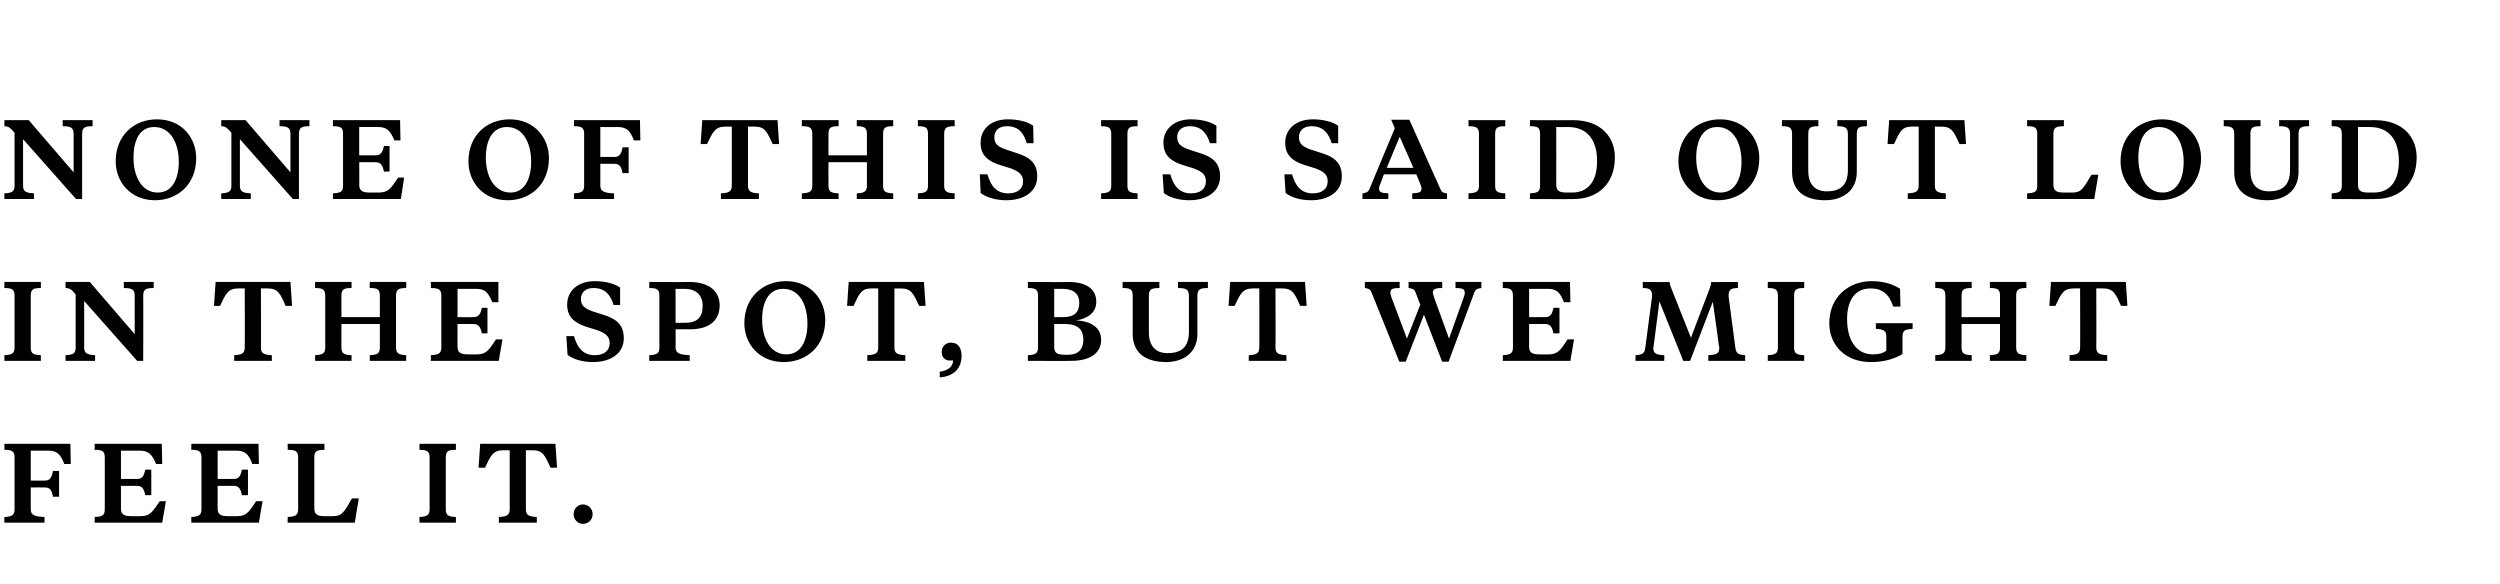 <?xml version="1.0" standalone="no"?><!DOCTYPE svg PUBLIC "-//W3C//DTD SVG 1.1//EN" "http://www.w3.org/Graphics/SVG/1.1/DTD/svg11.dtd"><svg xmlns="http://www.w3.org/2000/svg" version="1.1" width="618px" height="144.3px" viewBox="0 -28 618 144.3" style="top:-28px">  <desc>None of this is said out loud in the spot, but we might feel it.</desc>  <defs/>  <g id="Polygon175052">    <path d="M 1.1 101.2 C 1.1 101.2 1.05 99.82 1.1 99.8 C 2.9 99.7 3.6 99.4 3.6 97.9 C 3.6 97.9 3.6 85.1 3.6 85.1 C 3.6 83.5 2.9 83.2 1.1 83.2 C 1.05 83.17 1.1 81.7 1.1 81.7 L 17.4 81.7 L 17.5 86.7 C 17.5 86.7 15.93 86.72 15.9 86.7 C 15 84.4 14.2 83.4 11.9 83.4 C 11.9 83.42 7.6 83.4 7.6 83.4 L 7.6 90.8 C 7.6 90.8 11.05 90.8 11.1 90.8 C 12.3 90.8 12.8 90.1 13.1 88.4 C 13.1 88.45 14.6 88.4 14.6 88.4 L 14.6 94.8 C 14.6 94.8 13.1 94.82 13.1 94.8 C 12.8 93.1 12.3 92.5 11.1 92.5 C 11.05 92.47 7.6 92.5 7.6 92.5 C 7.6 92.5 7.58 97.87 7.6 97.9 C 7.6 99.4 8.7 99.7 11 99.8 C 11 99.82 11 101.2 11 101.2 L 1.1 101.2 Z M 35.9 94.4 C 35.6 92.8 35.1 92.1 33.9 92.1 C 33.9 92.1 29.9 92.1 29.9 92.1 C 29.9 92.1 29.92 97.7 29.9 97.7 C 29.9 99.2 30.7 99.6 32.5 99.6 C 32.5 99.6 34.7 99.6 34.7 99.6 C 37 99.6 37.6 98.7 39.5 95.9 C 39.47 95.87 41 95.9 41 95.9 L 40.1 101.2 L 23.4 101.2 C 23.4 101.2 23.4 99.82 23.4 99.8 C 25.3 99.7 25.9 99.4 25.9 97.9 C 25.9 97.9 25.9 85.1 25.9 85.1 C 25.9 83.5 25.3 83.2 23.4 83.2 C 23.4 83.17 23.4 81.7 23.4 81.7 L 40 81.7 L 40.1 86.7 C 40.1 86.7 38.57 86.72 38.6 86.7 C 37.6 84.4 36.8 83.4 34.5 83.4 C 34.55 83.42 29.9 83.4 29.9 83.4 L 29.9 90.4 C 29.9 90.4 33.9 90.42 33.9 90.4 C 35.1 90.4 35.6 89.7 35.9 88.1 C 35.95 88.07 37.4 88.1 37.4 88.1 L 37.4 94.4 C 37.4 94.4 35.95 94.45 35.9 94.4 Z M 59.8 94.4 C 59.5 92.8 59 92.1 57.8 92.1 C 57.77 92.1 53.8 92.1 53.8 92.1 C 53.8 92.1 53.8 97.7 53.8 97.7 C 53.8 99.2 54.6 99.6 56.4 99.6 C 56.4 99.6 58.6 99.6 58.6 99.6 C 60.8 99.6 61.5 98.7 63.3 95.9 C 63.35 95.87 64.9 95.9 64.9 95.9 L 64 101.2 L 47.3 101.2 C 47.3 101.2 47.27 99.82 47.3 99.8 C 49.1 99.7 49.8 99.4 49.8 97.9 C 49.8 97.9 49.8 85.1 49.8 85.1 C 49.8 83.5 49.1 83.2 47.3 83.2 C 47.27 83.17 47.3 81.7 47.3 81.7 L 63.9 81.7 L 64 86.7 C 64 86.7 62.45 86.72 62.4 86.7 C 61.5 84.4 60.7 83.4 58.4 83.4 C 58.42 83.42 53.8 83.4 53.8 83.4 L 53.8 90.4 C 53.8 90.4 57.77 90.42 57.8 90.4 C 59 90.4 59.5 89.7 59.8 88.1 C 59.82 88.07 61.3 88.1 61.3 88.1 L 61.3 94.4 C 61.3 94.4 59.82 94.45 59.8 94.4 Z M 77.7 97.7 C 77.7 99.2 78.5 99.6 80.3 99.6 C 80.3 99.6 82.3 99.6 82.3 99.6 C 84.5 99.6 85.1 98.6 87 95.2 C 87.05 95.2 88.7 95.2 88.7 95.2 L 87.7 101.2 L 71.1 101.2 C 71.1 101.2 71.15 99.82 71.1 99.8 C 73 99.7 73.7 99.4 73.7 97.9 C 73.7 97.9 73.7 85.1 73.7 85.1 C 73.7 83.5 73 83.2 71.1 83.2 C 71.15 83.17 71.1 81.7 71.1 81.7 L 80.2 81.7 C 80.2 81.7 80.2 83.17 80.2 83.2 C 78.3 83.2 77.7 83.5 77.7 85.1 C 77.7 85.1 77.7 97.7 77.7 97.7 Z M 106.2 85.1 C 106.2 83.5 105.5 83.2 103.7 83.2 C 103.67 83.17 103.7 81.7 103.7 81.7 L 112.7 81.7 C 112.7 81.7 112.72 83.17 112.7 83.2 C 110.8 83.2 110.2 83.5 110.2 85.1 C 110.2 85.1 110.2 97.9 110.2 97.9 C 110.2 99.4 110.8 99.7 112.7 99.8 C 112.72 99.82 112.7 101.2 112.7 101.2 L 103.7 101.2 C 103.7 101.2 103.67 99.82 103.7 99.8 C 105.5 99.7 106.2 99.4 106.2 97.9 C 106.2 97.9 106.2 85.1 106.2 85.1 Z M 137.3 81.7 L 137.7 87.6 C 137.7 87.6 136.12 87.65 136.1 87.6 C 134.7 84.6 134.2 83.3 131.7 83.3 C 131.67 83.32 130 83.3 130 83.3 C 130 83.3 130.02 97.87 130 97.9 C 130 99.4 130.8 99.7 132.7 99.8 C 132.7 99.82 132.7 101.2 132.7 101.2 L 123.3 101.2 C 123.3 101.2 123.35 99.82 123.3 99.8 C 125.2 99.7 126 99.4 126 97.9 C 126.02 97.87 126 83.3 126 83.3 C 126 83.3 124.37 83.32 124.4 83.3 C 121.9 83.3 121.3 84.6 119.9 87.6 C 119.92 87.65 118.3 87.6 118.3 87.6 L 118.7 81.7 L 137.3 81.7 Z M 144.1 96.7 C 145.5 96.7 146.5 97.8 146.5 99.1 C 146.5 100.4 145.5 101.5 144.1 101.5 C 142.8 101.5 141.8 100.4 141.8 99.1 C 141.8 97.8 142.8 96.7 144.1 96.7 Z " stroke="none" fill="#000"/>  </g>  <g id="Polygon175051">    <path d="M 3.6 45.1 C 3.6 43.5 2.9 43.2 1.1 43.2 C 1.05 43.17 1.1 41.7 1.1 41.7 L 10.1 41.7 C 10.1 41.7 10.1 43.17 10.1 43.2 C 8.2 43.2 7.6 43.5 7.6 45.1 C 7.6 45.1 7.6 57.9 7.6 57.9 C 7.6 59.4 8.2 59.7 10.1 59.8 C 10.1 59.82 10.1 61.2 10.1 61.2 L 1.1 61.2 C 1.1 61.2 1.05 59.82 1.1 59.8 C 2.9 59.7 3.6 59.4 3.6 57.9 C 3.6 57.9 3.6 45.1 3.6 45.1 Z M 18.7 44.8 C 17.8 43.7 17.4 43.2 16.2 43.2 C 16.2 43.17 16.2 41.7 16.2 41.7 L 22.2 41.7 L 33.3 54.6 C 33.3 54.6 33.32 45.12 33.3 45.1 C 33.3 43.5 32.5 43.2 30.6 43.2 C 30.65 43.17 30.6 41.7 30.6 41.7 L 38 41.7 C 38 41.7 38 43.17 38 43.2 C 36.1 43.2 35.4 43.5 35.4 45.1 C 35.45 45.12 35.4 61.2 35.4 61.2 L 33.9 61.2 L 20.8 46.4 C 20.8 46.4 20.85 57.87 20.8 57.9 C 20.8 59.4 21.7 59.7 23.5 59.8 C 23.55 59.82 23.5 61.2 23.5 61.2 L 16.2 61.2 C 16.2 61.2 16.2 59.82 16.2 59.8 C 18.1 59.7 18.7 59.4 18.7 57.9 C 18.7 57.9 18.7 44.8 18.7 44.8 Z M 71.8 41.7 L 72.2 47.6 C 72.2 47.6 70.65 47.65 70.6 47.6 C 69.3 44.6 68.7 43.3 66.2 43.3 C 66.2 43.32 64.5 43.3 64.5 43.3 C 64.5 43.3 64.55 57.87 64.5 57.9 C 64.5 59.4 65.3 59.7 67.2 59.8 C 67.22 59.82 67.2 61.2 67.2 61.2 L 57.9 61.2 C 57.9 61.2 57.87 59.82 57.9 59.8 C 59.7 59.7 60.5 59.4 60.5 57.9 C 60.55 57.87 60.5 43.3 60.5 43.3 C 60.5 43.3 58.9 43.32 58.9 43.3 C 56.4 43.3 55.8 44.6 54.4 47.6 C 54.45 47.65 52.9 47.6 52.9 47.6 L 53.3 41.7 L 71.8 41.7 Z M 93.9 52.1 L 84.4 52.1 C 84.4 52.1 84.4 57.87 84.4 57.9 C 84.4 59.4 85 59.7 86.9 59.8 C 86.92 59.82 86.9 61.2 86.9 61.2 L 77.9 61.2 C 77.9 61.2 77.87 59.82 77.9 59.8 C 79.7 59.7 80.4 59.4 80.4 57.9 C 80.4 57.9 80.4 45.1 80.4 45.1 C 80.4 43.5 79.7 43.2 77.9 43.2 C 77.87 43.17 77.9 41.7 77.9 41.7 L 86.9 41.7 C 86.9 41.7 86.92 43.17 86.9 43.2 C 85 43.2 84.4 43.5 84.4 45.1 C 84.4 45.12 84.4 50.4 84.4 50.4 L 93.9 50.4 C 93.9 50.4 93.92 45.12 93.9 45.1 C 93.9 43.5 93.3 43.2 91.4 43.2 C 91.4 43.17 91.4 41.7 91.4 41.7 L 100.4 41.7 C 100.4 41.7 100.45 43.17 100.4 43.2 C 98.6 43.2 97.9 43.5 97.9 45.1 C 97.9 45.1 97.9 57.9 97.9 57.9 C 97.9 59.4 98.6 59.7 100.4 59.8 C 100.45 59.82 100.4 61.2 100.4 61.2 L 91.4 61.2 C 91.4 61.2 91.4 59.82 91.4 59.8 C 93.3 59.7 93.9 59.4 93.9 57.9 C 93.92 57.87 93.9 52.1 93.9 52.1 Z M 119.1 54.4 C 118.8 52.8 118.3 52.1 117 52.1 C 117.05 52.1 113.1 52.1 113.1 52.1 C 113.1 52.1 113.07 57.7 113.1 57.7 C 113.1 59.2 113.9 59.6 115.7 59.6 C 115.7 59.6 117.9 59.6 117.9 59.6 C 120.1 59.6 120.8 58.7 122.6 55.9 C 122.62 55.87 124.2 55.9 124.2 55.9 L 123.3 61.2 L 106.5 61.2 C 106.5 61.2 106.55 59.82 106.5 59.8 C 108.4 59.7 109.1 59.4 109.1 57.9 C 109.1 57.9 109.1 45.1 109.1 45.1 C 109.1 43.5 108.4 43.2 106.5 43.2 C 106.55 43.17 106.5 41.7 106.5 41.7 L 123.2 41.7 L 123.2 46.7 C 123.2 46.7 121.72 46.72 121.7 46.7 C 120.7 44.4 120 43.4 117.7 43.4 C 117.7 43.42 113.1 43.4 113.1 43.4 L 113.1 50.4 C 113.1 50.4 117.05 50.42 117 50.4 C 118.3 50.4 118.8 49.7 119.1 48.1 C 119.1 48.07 120.5 48.1 120.5 48.1 L 120.5 54.4 C 120.5 54.4 119.1 54.45 119.1 54.4 Z M 140.3 59.7 C 140.3 59.75 140 55.1 140 55.1 C 140 55.1 141.92 55.07 141.9 55.1 C 142.7 58 144.2 59.8 147 59.8 C 149.2 59.8 150.7 58.8 150.7 56.8 C 150.7 55.2 149.8 54.4 147.6 53.6 C 147.6 53.6 145 52.8 145 52.8 C 142.2 51.9 140.2 50.5 140.2 47.3 C 140.2 43.8 143 41.5 147 41.5 C 149.6 41.5 151.9 42.1 153.3 43.1 C 153.27 43.15 153.3 47.4 153.3 47.4 C 153.3 47.4 151.67 47.4 151.7 47.4 C 150.9 44.9 149.6 43.2 146.7 43.2 C 144.7 43.2 143.6 44.3 143.6 45.9 C 143.6 47.6 144.6 48.3 146.6 49 C 146.6 49 149.1 49.8 149.1 49.8 C 152 50.7 154.2 52 154.2 55.6 C 154.2 59.5 150.8 61.5 146.6 61.5 C 144 61.5 141.6 60.8 140.3 59.7 Z M 167 53.4 C 167 53.4 167.05 57.87 167 57.9 C 167 59.4 168.2 59.7 170.5 59.8 C 170.47 59.82 170.5 61.2 170.5 61.2 L 160.5 61.2 C 160.5 61.2 160.52 59.82 160.5 59.8 C 162.4 59.7 163 59.4 163 57.9 C 163 57.9 163 45.1 163 45.1 C 163 43.5 162.4 43.2 160.5 43.2 C 160.52 43.17 160.5 41.7 160.5 41.7 C 160.5 41.7 170.35 41.75 170.3 41.7 C 175.8 41.7 177.9 44.4 177.9 47.5 C 177.9 51 175.6 53.4 170.6 53.4 C 170.57 53.42 167 53.4 167 53.4 Z M 167 51.8 C 167 51.8 169.3 51.82 169.3 51.8 C 172.3 51.8 173.7 50.5 173.7 47.6 C 173.7 45.1 172.2 43.4 169.2 43.4 C 169.2 43.42 167 43.4 167 43.4 L 167 51.8 Z M 199.6 52 C 199.6 47.3 197.6 43.4 193.6 43.4 C 190 43.4 188.4 46.7 188.4 51 C 188.4 55.6 190.4 59.6 194.4 59.6 C 198 59.6 199.6 56.2 199.6 52 Z M 184 51.9 C 184 45.5 188.6 41.5 194.3 41.5 C 200.4 41.5 204 46.1 204 51.1 C 204 57.5 199.5 61.5 193.7 61.5 C 187.6 61.5 184 56.9 184 51.9 Z M 228.4 41.7 L 228.8 47.6 C 228.8 47.6 227.2 47.65 227.2 47.6 C 225.8 44.6 225.3 43.3 222.7 43.3 C 222.75 43.32 221.1 43.3 221.1 43.3 C 221.1 43.3 221.1 57.87 221.1 57.9 C 221.1 59.4 221.9 59.7 223.8 59.8 C 223.77 59.82 223.8 61.2 223.8 61.2 L 214.4 61.2 C 214.4 61.2 214.42 59.82 214.4 59.8 C 216.3 59.7 217.1 59.4 217.1 57.9 C 217.1 57.87 217.1 43.3 217.1 43.3 C 217.1 43.3 215.45 43.32 215.4 43.3 C 212.9 43.3 212.4 44.6 211 47.6 C 211 47.65 209.4 47.6 209.4 47.6 L 209.8 41.7 L 228.4 41.7 Z M 234.4 61.1 C 233.4 60.9 232.8 60.2 232.8 59 C 232.8 57.7 233.7 56.7 235.1 56.7 C 236.8 56.7 237.7 58 237.7 59.9 C 237.7 62.9 236 65 232.3 65.3 C 232.3 65.3 232.3 63.9 232.3 63.9 C 234.3 63.6 235.6 62.7 235.6 61.1 C 235.6 61.1 234.4 61.1 234.4 61.1 Z M 254.1 59.8 C 255.9 59.7 256.6 59.4 256.6 57.9 C 256.6 57.9 256.6 45.1 256.6 45.1 C 256.6 43.5 255.9 43.2 254.1 43.2 C 254.07 43.17 254.1 41.7 254.1 41.7 C 254.1 41.7 264.12 41.75 264.1 41.7 C 268.5 41.7 271 43.4 271 46.6 C 271 49.4 268.7 50.8 266 51.2 C 269.9 51.4 272.2 53.1 272.2 56 C 272.2 59.2 269.6 61.2 264.8 61.2 C 264.85 61.25 254.1 61.2 254.1 61.2 C 254.1 61.2 254.07 59.82 254.1 59.8 Z M 260.6 52.1 C 260.6 52.1 260.6 57.8 260.6 57.8 C 260.6 59.3 261.4 59.7 263.3 59.7 C 263.3 59.7 264 59.7 264 59.7 C 266.6 59.7 267.8 58.3 267.8 56 C 267.8 53.7 266.7 52.1 263.3 52.1 C 263.35 52.07 260.6 52.1 260.6 52.1 Z M 260.6 43.4 L 260.6 50.4 C 260.6 50.4 262.75 50.4 262.7 50.4 C 265.5 50.4 266.8 49.3 266.8 46.8 C 266.8 44.8 265.5 43.4 262.7 43.4 C 262.72 43.42 260.6 43.4 260.6 43.4 Z M 284 54.2 C 284 57.4 285.6 59.3 288.6 59.3 C 291.8 59.3 293.9 58 293.9 54 C 293.9 54 293.9 45.1 293.9 45.1 C 293.9 43.5 293.1 43.2 291.2 43.2 C 291.22 43.17 291.2 41.7 291.2 41.7 L 298.6 41.7 C 298.6 41.7 298.57 43.17 298.6 43.2 C 296.7 43.2 296 43.5 296 45.1 C 296 45.1 296 54.5 296 54.5 C 296 59.3 292.4 61.5 288.3 61.5 C 283.1 61.5 280 59.2 280 54.5 C 280 54.5 280 45.1 280 45.1 C 280 43.5 279.4 43.2 277.5 43.2 C 277.52 43.17 277.5 41.7 277.5 41.7 L 286.6 41.7 C 286.6 41.7 286.57 43.17 286.6 43.2 C 284.7 43.2 284 43.5 284 45.1 C 284 45.1 284 54.2 284 54.2 Z M 322.6 41.7 L 323 47.6 C 323 47.6 321.45 47.65 321.4 47.6 C 320.1 44.6 319.5 43.3 317 43.3 C 317 43.32 315.3 43.3 315.3 43.3 C 315.3 43.3 315.35 57.87 315.3 57.9 C 315.3 59.4 316.1 59.7 318 59.8 C 318.02 59.82 318 61.2 318 61.2 L 308.7 61.2 C 308.7 61.2 308.67 59.82 308.7 59.8 C 310.5 59.7 311.3 59.4 311.3 57.9 C 311.35 57.87 311.3 43.3 311.3 43.3 C 311.3 43.3 309.7 43.32 309.7 43.3 C 307.2 43.3 306.6 44.6 305.2 47.6 C 305.25 47.65 303.7 47.6 303.7 47.6 L 304.1 41.7 L 322.6 41.7 Z M 361.8 45.6 C 362 45.1 362.1 44.7 362.1 44.4 C 362.1 43.5 361.6 43.2 359.8 43.2 C 359.8 43.17 359.8 41.7 359.8 41.7 L 366.2 41.7 C 366.2 41.7 366.17 43.17 366.2 43.2 C 365.4 43.3 364.8 43.4 364.5 44.2 C 364.47 44.2 358.1 61.4 358.1 61.4 L 356.5 61.4 L 352 49.8 L 347.5 61.4 L 345.9 61.4 C 345.9 61.4 339.05 44.2 339 44.2 C 338.7 43.4 338.1 43.3 337.4 43.2 C 337.37 43.17 337.4 41.7 337.4 41.7 L 346 41.7 C 346 41.7 345.97 43.17 346 43.2 C 344.1 43.2 343.7 43.5 343.7 44.4 C 343.7 44.7 343.8 45 344 45.6 C 344.02 45.62 347.8 55.7 347.8 55.7 L 351.1 47.3 C 351.1 47.3 349.87 44.2 349.9 44.2 C 349.6 43.4 349 43.3 348.2 43.2 C 348.2 43.17 348.2 41.7 348.2 41.7 L 356.5 41.7 C 356.5 41.7 356.55 43.17 356.5 43.2 C 354.7 43.2 354.2 43.5 354.2 44.4 C 354.2 44.7 354.4 45 354.6 45.8 C 354.62 45.77 358.2 55.7 358.2 55.7 C 358.2 55.7 361.8 45.65 361.8 45.6 Z M 384 54.4 C 383.7 52.8 383.2 52.1 382 52.1 C 381.97 52.1 378 52.1 378 52.1 C 378 52.1 378 57.7 378 57.7 C 378 59.2 378.8 59.6 380.6 59.6 C 380.6 59.6 382.8 59.6 382.8 59.6 C 385 59.6 385.7 58.7 387.5 55.9 C 387.55 55.87 389.1 55.9 389.1 55.9 L 388.2 61.2 L 371.5 61.2 C 371.5 61.2 371.47 59.82 371.5 59.8 C 373.3 59.7 374 59.4 374 57.9 C 374 57.9 374 45.1 374 45.1 C 374 43.5 373.3 43.2 371.5 43.2 C 371.47 43.17 371.5 41.7 371.5 41.7 L 388.1 41.7 L 388.2 46.7 C 388.2 46.7 386.65 46.72 386.6 46.7 C 385.7 44.4 384.9 43.4 382.6 43.4 C 382.62 43.42 378 43.4 378 43.4 L 378 50.4 C 378 50.4 381.97 50.42 382 50.4 C 383.2 50.4 383.7 49.7 384 48.1 C 384.02 48.07 385.5 48.1 385.5 48.1 L 385.5 54.4 C 385.5 54.4 384.02 54.45 384 54.4 Z M 423.4 46.6 L 417.8 61.2 L 416.1 61.2 L 410.2 46.5 C 410.2 46.5 408.8 57.37 408.8 57.4 C 408.8 57.6 408.7 57.9 408.7 58 C 408.7 59.4 409.4 59.7 411.4 59.8 C 411.45 59.82 411.4 61.2 411.4 61.2 L 404.3 61.2 C 404.3 61.2 404.3 59.82 404.3 59.8 C 405.9 59.7 406.5 59.4 406.7 58.1 C 406.7 58.1 408.4 45.2 408.4 45.2 C 408.4 43.7 407.9 43.2 406.1 43.2 C 406.07 43.17 406.1 41.7 406.1 41.7 C 406.1 41.7 412.72 41.75 412.7 41.7 C 412.8 42.4 412.9 42.7 413.2 43.4 C 413.2 43.4 418 55.5 418 55.5 C 418 55.5 422.57 43.4 422.6 43.4 C 422.8 42.7 423 42.4 423 41.7 C 423.02 41.75 429.6 41.7 429.6 41.7 C 429.6 41.7 429.65 43.17 429.6 43.2 C 427.8 43.2 427.3 43.7 427.3 45.2 C 427.3 45.2 429 58.1 429 58.1 C 429.2 59.4 429.8 59.7 431.4 59.8 C 431.42 59.82 431.4 61.2 431.4 61.2 L 422.3 61.2 C 422.3 61.2 422.3 59.82 422.3 59.8 C 424.3 59.7 425 59.4 425 58 C 425 57.9 425 57.6 424.9 57.4 C 424.95 57.37 423.4 46.6 423.4 46.6 Z M 439.5 45.1 C 439.5 43.5 438.8 43.2 437 43.2 C 436.97 43.17 437 41.7 437 41.7 L 446 41.7 C 446 41.7 446.02 43.17 446 43.2 C 444.1 43.2 443.5 43.5 443.5 45.1 C 443.5 45.1 443.5 57.9 443.5 57.9 C 443.5 59.4 444.1 59.7 446 59.8 C 446.02 59.82 446 61.2 446 61.2 L 437 61.2 C 437 61.2 436.97 59.82 437 59.8 C 438.8 59.7 439.5 59.4 439.5 57.9 C 439.5 57.9 439.5 45.1 439.5 45.1 Z M 462.7 41.5 C 465.9 41.5 468.2 42.4 469.7 43.4 C 469.67 43.42 469.8 47.8 469.8 47.8 C 469.8 47.8 467.97 47.77 468 47.8 C 467 44.7 465.3 43.3 462.4 43.3 C 458.1 43.3 456.6 46.9 456.6 50.9 C 456.6 55.7 458.6 59.6 463 59.6 C 464.5 59.6 465.5 59.3 466.3 58.7 C 466.3 58.7 466.3 55.2 466.3 55.2 C 466.3 53.7 465.6 53.4 463.7 53.3 C 463.75 53.3 463.7 51.9 463.7 51.9 L 472.8 51.9 C 472.8 51.9 472.8 53.3 472.8 53.3 C 470.9 53.4 470.3 53.7 470.3 55.2 C 470.3 55.2 470.3 59.5 470.3 59.5 C 468.4 60.7 465.7 61.5 462.5 61.5 C 455.9 61.5 452.2 57.1 452.2 51.9 C 452.2 45.5 456.9 41.5 462.7 41.5 Z M 494.4 52.1 L 484.9 52.1 C 484.9 52.1 484.9 57.87 484.9 57.9 C 484.9 59.4 485.5 59.7 487.4 59.8 C 487.42 59.82 487.4 61.2 487.4 61.2 L 478.4 61.2 C 478.4 61.2 478.37 59.82 478.4 59.8 C 480.2 59.7 480.9 59.4 480.9 57.9 C 480.9 57.9 480.9 45.1 480.9 45.1 C 480.9 43.5 480.2 43.2 478.4 43.2 C 478.37 43.17 478.4 41.7 478.4 41.7 L 487.4 41.7 C 487.4 41.7 487.42 43.17 487.4 43.2 C 485.5 43.2 484.9 43.5 484.9 45.1 C 484.9 45.12 484.9 50.4 484.9 50.4 L 494.4 50.4 C 494.4 50.4 494.42 45.12 494.4 45.1 C 494.4 43.5 493.8 43.2 491.9 43.2 C 491.9 43.17 491.9 41.7 491.9 41.7 L 500.9 41.7 C 500.9 41.7 500.95 43.17 500.9 43.2 C 499.1 43.2 498.4 43.5 498.4 45.1 C 498.4 45.1 498.4 57.9 498.4 57.9 C 498.4 59.4 499.1 59.7 500.9 59.8 C 500.95 59.82 500.9 61.2 500.9 61.2 L 491.9 61.2 C 491.9 61.2 491.9 59.82 491.9 59.8 C 493.8 59.7 494.4 59.4 494.4 57.9 C 494.42 57.87 494.4 52.1 494.4 52.1 Z M 525.5 41.7 L 525.9 47.6 C 525.9 47.6 524.35 47.65 524.3 47.6 C 523 44.6 522.4 43.3 519.9 43.3 C 519.9 43.32 518.2 43.3 518.2 43.3 C 518.2 43.3 518.25 57.87 518.2 57.9 C 518.2 59.4 519 59.7 520.9 59.8 C 520.92 59.82 520.9 61.2 520.9 61.2 L 511.6 61.2 C 511.6 61.2 511.57 59.82 511.6 59.8 C 513.4 59.7 514.2 59.4 514.2 57.9 C 514.25 57.87 514.2 43.3 514.2 43.3 C 514.2 43.3 512.6 43.32 512.6 43.3 C 510.1 43.3 509.5 44.6 508.1 47.6 C 508.15 47.65 506.6 47.6 506.6 47.6 L 507 41.7 L 525.5 41.7 Z " stroke="none" fill="#000"/>  </g>  <g id="Polygon175050">    <path d="M 3.6 4.8 C 2.6 3.7 2.2 3.2 1.1 3.2 C 1.05 3.17 1.1 1.7 1.1 1.7 L 7.1 1.7 L 18.2 14.6 C 18.2 14.6 18.18 5.12 18.2 5.1 C 18.2 3.5 17.4 3.2 15.5 3.2 C 15.5 3.17 15.5 1.7 15.5 1.7 L 22.9 1.7 C 22.9 1.7 22.85 3.17 22.9 3.2 C 21 3.2 20.3 3.5 20.3 5.1 C 20.3 5.12 20.3 21.2 20.3 21.2 L 18.8 21.2 L 5.7 6.4 C 5.7 6.4 5.7 17.87 5.7 17.9 C 5.7 19.4 6.5 19.7 8.4 19.8 C 8.4 19.82 8.4 21.2 8.4 21.2 L 1.1 21.2 C 1.1 21.2 1.05 19.82 1.1 19.8 C 2.9 19.7 3.6 19.4 3.6 17.9 C 3.6 17.9 3.6 4.8 3.6 4.8 Z M 44.2 12 C 44.2 7.3 42.1 3.4 38.1 3.4 C 34.5 3.4 33 6.7 33 11 C 33 15.6 35 19.6 39 19.6 C 42.6 19.6 44.2 16.2 44.2 12 Z M 28.6 11.9 C 28.6 5.5 33.1 1.5 38.8 1.5 C 45 1.5 48.5 6.1 48.5 11.1 C 48.5 17.5 44 21.5 38.3 21.5 C 32.2 21.5 28.6 16.9 28.6 11.9 Z M 57.2 4.8 C 56.2 3.7 55.8 3.2 54.7 3.2 C 54.67 3.17 54.7 1.7 54.7 1.7 L 60.7 1.7 L 71.8 14.6 C 71.8 14.6 71.8 5.12 71.8 5.1 C 71.8 3.5 71 3.2 69.1 3.2 C 69.12 3.17 69.1 1.7 69.1 1.7 L 76.5 1.7 C 76.5 1.7 76.47 3.17 76.5 3.2 C 74.6 3.2 73.9 3.5 73.9 5.1 C 73.92 5.12 73.9 21.2 73.9 21.2 L 72.4 21.2 L 59.3 6.4 C 59.3 6.4 59.32 17.87 59.3 17.9 C 59.3 19.4 60.1 19.7 62 19.8 C 62.02 19.82 62 21.2 62 21.2 L 54.7 21.2 C 54.7 21.2 54.67 19.82 54.7 19.8 C 56.5 19.7 57.2 19.4 57.2 17.9 C 57.2 17.9 57.2 4.8 57.2 4.8 Z M 94.9 14.4 C 94.6 12.8 94.1 12.1 92.8 12.1 C 92.82 12.1 88.8 12.1 88.8 12.1 C 88.8 12.1 88.85 17.7 88.8 17.7 C 88.8 19.2 89.7 19.6 91.4 19.6 C 91.4 19.6 93.6 19.6 93.6 19.6 C 95.9 19.6 96.6 18.7 98.4 15.9 C 98.4 15.87 99.9 15.9 99.9 15.9 L 99.1 21.2 L 82.3 21.2 C 82.3 21.2 82.32 19.82 82.3 19.8 C 84.2 19.7 84.8 19.4 84.8 17.9 C 84.8 17.9 84.8 5.1 84.8 5.1 C 84.8 3.5 84.2 3.2 82.3 3.2 C 82.32 3.17 82.3 1.7 82.3 1.7 L 98.9 1.7 L 99 6.7 C 99 6.7 97.5 6.72 97.5 6.7 C 96.5 4.4 95.7 3.4 93.5 3.4 C 93.47 3.42 88.8 3.4 88.8 3.4 L 88.8 10.4 C 88.8 10.4 92.82 10.42 92.8 10.4 C 94.1 10.4 94.6 9.7 94.9 8.1 C 94.87 8.07 96.3 8.1 96.3 8.1 L 96.3 14.4 C 96.3 14.4 94.87 14.45 94.9 14.4 Z M 131.3 12 C 131.3 7.3 129.3 3.4 125.3 3.4 C 121.7 3.4 120.1 6.7 120.1 11 C 120.1 15.6 122.2 19.6 126.2 19.6 C 129.7 19.6 131.3 16.2 131.3 12 Z M 115.8 11.9 C 115.8 5.5 120.3 1.5 126 1.5 C 132.1 1.5 135.7 6.1 135.7 11.1 C 135.7 17.5 131.2 21.5 125.5 21.5 C 119.3 21.5 115.8 16.9 115.8 11.9 Z M 141.9 21.2 C 141.9 21.2 141.87 19.82 141.9 19.8 C 143.7 19.7 144.4 19.4 144.4 17.9 C 144.4 17.9 144.4 5.1 144.4 5.1 C 144.4 3.5 143.7 3.2 141.9 3.2 C 141.87 3.17 141.9 1.7 141.9 1.7 L 158.2 1.7 L 158.3 6.7 C 158.3 6.7 156.75 6.72 156.7 6.7 C 155.8 4.4 155 3.4 152.7 3.4 C 152.72 3.42 148.4 3.4 148.4 3.4 L 148.4 10.8 C 148.4 10.8 151.87 10.8 151.9 10.8 C 153.1 10.8 153.6 10.1 153.9 8.4 C 153.92 8.45 155.4 8.4 155.4 8.4 L 155.4 14.8 C 155.4 14.8 153.92 14.82 153.9 14.8 C 153.6 13.1 153.1 12.5 151.9 12.5 C 151.87 12.47 148.4 12.5 148.4 12.5 C 148.4 12.5 148.4 17.87 148.4 17.9 C 148.4 19.4 149.5 19.7 151.8 19.8 C 151.82 19.82 151.8 21.2 151.8 21.2 L 141.9 21.2 Z M 192.2 1.7 L 192.6 7.6 C 192.6 7.6 191.02 7.65 191 7.6 C 189.6 4.6 189.1 3.3 186.6 3.3 C 186.57 3.32 184.9 3.3 184.9 3.3 C 184.9 3.3 184.92 17.87 184.9 17.9 C 184.9 19.4 185.7 19.7 187.6 19.8 C 187.6 19.82 187.6 21.2 187.6 21.2 L 178.2 21.2 C 178.2 21.2 178.25 19.82 178.2 19.8 C 180.1 19.7 180.9 19.4 180.9 17.9 C 180.92 17.87 180.9 3.3 180.9 3.3 C 180.9 3.3 179.27 3.32 179.3 3.3 C 176.8 3.3 176.2 4.6 174.8 7.6 C 174.82 7.65 173.2 7.6 173.2 7.6 L 173.6 1.7 L 192.2 1.7 Z M 214.3 12.1 L 204.8 12.1 C 204.8 12.1 204.77 17.87 204.8 17.9 C 204.8 19.4 205.4 19.7 207.3 19.8 C 207.3 19.82 207.3 21.2 207.3 21.2 L 198.2 21.2 C 198.2 21.2 198.25 19.82 198.2 19.8 C 200.1 19.7 200.8 19.4 200.8 17.9 C 200.8 17.9 200.8 5.1 200.8 5.1 C 200.8 3.5 200.1 3.2 198.2 3.2 C 198.25 3.17 198.2 1.7 198.2 1.7 L 207.3 1.7 C 207.3 1.7 207.3 3.17 207.3 3.2 C 205.4 3.2 204.8 3.5 204.8 5.1 C 204.77 5.12 204.8 10.4 204.8 10.4 L 214.3 10.4 C 214.3 10.4 214.3 5.12 214.3 5.1 C 214.3 3.5 213.6 3.2 211.8 3.2 C 211.77 3.17 211.8 1.7 211.8 1.7 L 220.8 1.7 C 220.8 1.7 220.82 3.17 220.8 3.2 C 218.9 3.2 218.3 3.5 218.3 5.1 C 218.3 5.1 218.3 17.9 218.3 17.9 C 218.3 19.4 218.9 19.7 220.8 19.8 C 220.82 19.82 220.8 21.2 220.8 21.2 L 211.8 21.2 C 211.8 21.2 211.77 19.82 211.8 19.8 C 213.6 19.7 214.3 19.4 214.3 17.9 C 214.3 17.87 214.3 12.1 214.3 12.1 Z M 229.4 5.1 C 229.4 3.5 228.8 3.2 226.9 3.2 C 226.92 3.17 226.9 1.7 226.9 1.7 L 236 1.7 C 236 1.7 235.97 3.17 236 3.2 C 234.1 3.2 233.4 3.5 233.4 5.1 C 233.4 5.1 233.4 17.9 233.4 17.9 C 233.4 19.4 234.1 19.7 236 19.8 C 235.97 19.82 236 21.2 236 21.2 L 226.9 21.2 C 226.9 21.2 226.92 19.82 226.9 19.8 C 228.8 19.7 229.4 19.4 229.4 17.9 C 229.4 17.9 229.4 5.1 229.4 5.1 Z M 242.4 19.7 C 242.45 19.75 242.2 15.1 242.2 15.1 C 242.2 15.1 244.07 15.07 244.1 15.1 C 244.9 18 246.4 19.8 249.2 19.8 C 251.4 19.8 252.9 18.8 252.9 16.8 C 252.9 15.2 251.9 14.4 249.8 13.6 C 249.8 13.6 247.2 12.8 247.2 12.8 C 244.4 11.9 242.4 10.5 242.4 7.3 C 242.4 3.8 245.1 1.5 249.1 1.5 C 251.8 1.5 254.1 2.1 255.4 3.1 C 255.42 3.15 255.5 7.4 255.5 7.4 C 255.5 7.4 253.82 7.4 253.8 7.4 C 253.1 4.9 251.8 3.2 248.9 3.2 C 246.9 3.2 245.8 4.3 245.8 5.9 C 245.8 7.6 246.7 8.3 248.8 9 C 248.8 9 251.2 9.8 251.2 9.8 C 254.1 10.7 256.4 12 256.4 15.6 C 256.4 19.5 253 21.5 248.8 21.5 C 246.2 21.5 243.8 20.8 242.4 19.7 Z M 274.7 5.1 C 274.7 3.5 274 3.2 272.2 3.2 C 272.17 3.17 272.2 1.7 272.2 1.7 L 281.2 1.7 C 281.2 1.7 281.22 3.17 281.2 3.2 C 279.3 3.2 278.7 3.5 278.7 5.1 C 278.7 5.1 278.7 17.9 278.7 17.9 C 278.7 19.4 279.3 19.7 281.2 19.8 C 281.22 19.82 281.2 21.2 281.2 21.2 L 272.2 21.2 C 272.2 21.2 272.17 19.82 272.2 19.8 C 274 19.7 274.7 19.4 274.7 17.9 C 274.7 17.9 274.7 5.1 274.7 5.1 Z M 287.7 19.7 C 287.7 19.75 287.4 15.1 287.4 15.1 C 287.4 15.1 289.32 15.07 289.3 15.1 C 290.1 18 291.6 19.8 294.4 19.8 C 296.6 19.8 298.1 18.8 298.1 16.8 C 298.1 15.2 297.2 14.4 295 13.6 C 295 13.6 292.4 12.8 292.4 12.8 C 289.6 11.9 287.6 10.5 287.6 7.3 C 287.6 3.8 290.4 1.5 294.4 1.5 C 297 1.5 299.3 2.1 300.7 3.1 C 300.67 3.15 300.7 7.4 300.7 7.4 C 300.7 7.4 299.07 7.4 299.1 7.4 C 298.3 4.9 297 3.2 294.1 3.2 C 292.1 3.2 291 4.3 291 5.9 C 291 7.6 292 8.3 294 9 C 294 9 296.5 9.8 296.5 9.8 C 299.4 10.7 301.6 12 301.6 15.6 C 301.6 19.5 298.2 21.5 294 21.5 C 291.4 21.5 289 20.8 287.7 19.7 Z M 317.8 19.7 C 317.8 19.75 317.5 15.1 317.5 15.1 C 317.5 15.1 319.42 15.07 319.4 15.1 C 320.2 18 321.7 19.8 324.5 19.8 C 326.7 19.8 328.2 18.8 328.2 16.8 C 328.2 15.2 327.3 14.4 325.1 13.6 C 325.1 13.6 322.5 12.8 322.5 12.8 C 319.7 11.9 317.7 10.5 317.7 7.3 C 317.7 3.8 320.5 1.5 324.5 1.5 C 327.1 1.5 329.4 2.1 330.8 3.1 C 330.77 3.15 330.8 7.4 330.8 7.4 C 330.8 7.4 329.17 7.4 329.2 7.4 C 328.4 4.9 327.1 3.2 324.2 3.2 C 322.2 3.2 321.1 4.3 321.1 5.9 C 321.1 7.6 322.1 8.3 324.1 9 C 324.1 9 326.6 9.8 326.6 9.8 C 329.5 10.7 331.7 12 331.7 15.6 C 331.7 19.5 328.3 21.5 324.1 21.5 C 321.5 21.5 319.1 20.8 317.8 19.7 Z M 350.1 15.1 L 342.1 15.1 C 342.1 15.1 341.2 17.5 341.2 17.5 C 341 17.9 340.9 18.3 340.9 18.6 C 340.9 19.5 341.4 19.7 343.2 19.8 C 343.22 19.82 343.2 21.2 343.2 21.2 L 336.8 21.2 C 336.8 21.2 336.8 19.82 336.8 19.8 C 337.6 19.7 338.2 19.5 338.5 18.8 C 338.47 18.8 344.8 3.7 344.8 3.7 L 343.9 1.6 L 348.4 1.6 C 348.4 1.6 356.07 18.8 356.1 18.8 C 356.4 19.6 356.9 19.7 357.7 19.8 C 357.75 19.82 357.7 21.2 357.7 21.2 L 349.1 21.2 C 349.1 21.2 349.12 19.82 349.1 19.8 C 350.9 19.7 351.4 19.5 351.4 18.6 C 351.4 18.3 351.3 17.9 351.1 17.5 C 351.15 17.5 350.1 15.1 350.1 15.1 Z M 342.8 13.5 L 349.4 13.5 L 346 5.8 L 342.8 13.5 Z M 365.6 5.1 C 365.6 3.5 364.9 3.2 363 3.2 C 363.05 3.17 363 1.7 363 1.7 L 372.1 1.7 C 372.1 1.7 372.1 3.17 372.1 3.2 C 370.2 3.2 369.6 3.5 369.6 5.1 C 369.6 5.1 369.6 17.9 369.6 17.9 C 369.6 19.4 370.2 19.7 372.1 19.8 C 372.1 19.82 372.1 21.2 372.1 21.2 L 363 21.2 C 363 21.2 363.05 19.82 363 19.8 C 364.9 19.7 365.6 19.4 365.6 17.9 C 365.6 17.9 365.6 5.1 365.6 5.1 Z M 384.7 3.4 C 384.7 3.4 384.72 17.62 384.7 17.6 C 384.7 19.2 385.5 19.6 387.3 19.6 C 387.3 19.6 388.6 19.6 388.6 19.6 C 392.1 19.6 394.8 17.4 394.8 11.8 C 394.8 7 392.7 3.4 387.6 3.4 C 387.62 3.42 384.7 3.4 384.7 3.4 Z M 388.8 1.7 C 395.9 1.7 399.2 6 399.2 10.9 C 399.2 17.6 394.8 21.2 389 21.2 C 389.02 21.25 378.2 21.2 378.2 21.2 C 378.2 21.2 378.2 19.82 378.2 19.8 C 380.1 19.7 380.7 19.4 380.7 17.9 C 380.7 17.9 380.7 5.1 380.7 5.1 C 380.7 3.5 380.1 3.2 378.2 3.2 C 378.2 3.17 378.2 1.7 378.2 1.7 C 378.2 1.7 388.85 1.75 388.8 1.7 Z M 430.5 12 C 430.5 7.3 428.5 3.4 424.5 3.4 C 420.9 3.4 419.3 6.7 419.3 11 C 419.3 15.6 421.3 19.6 425.3 19.6 C 428.9 19.6 430.5 16.2 430.5 12 Z M 414.9 11.9 C 414.9 5.5 419.5 1.5 425.2 1.5 C 431.3 1.5 434.9 6.1 434.9 11.1 C 434.9 17.5 430.4 21.5 424.6 21.5 C 418.5 21.5 414.9 16.9 414.9 11.9 Z M 447 14.2 C 447 17.4 448.5 19.3 451.6 19.3 C 454.7 19.3 456.8 18 456.8 14 C 456.8 14 456.8 5.1 456.8 5.1 C 456.8 3.5 456 3.2 454.2 3.2 C 454.17 3.17 454.2 1.7 454.2 1.7 L 461.5 1.7 C 461.5 1.7 461.52 3.17 461.5 3.2 C 459.6 3.2 459 3.5 459 5.1 C 459 5.1 459 14.5 459 14.5 C 459 19.3 455.3 21.5 451.2 21.5 C 446.1 21.5 443 19.2 443 14.5 C 443 14.5 443 5.1 443 5.1 C 443 3.5 442.3 3.2 440.5 3.2 C 440.47 3.17 440.5 1.7 440.5 1.7 L 449.5 1.7 C 449.5 1.7 449.52 3.17 449.5 3.2 C 447.6 3.2 447 3.5 447 5.1 C 447 5.1 447 14.2 447 14.2 Z M 485.6 1.7 L 486 7.6 C 486 7.6 484.4 7.65 484.4 7.6 C 483 4.6 482.5 3.3 479.9 3.3 C 479.95 3.32 478.3 3.3 478.3 3.3 C 478.3 3.3 478.3 17.87 478.3 17.9 C 478.3 19.4 479.1 19.7 481 19.8 C 480.97 19.82 481 21.2 481 21.2 L 471.6 21.2 C 471.6 21.2 471.62 19.82 471.6 19.8 C 473.5 19.7 474.3 19.4 474.3 17.9 C 474.3 17.87 474.3 3.3 474.3 3.3 C 474.3 3.3 472.65 3.32 472.6 3.3 C 470.1 3.3 469.6 4.6 468.2 7.6 C 468.2 7.65 466.6 7.6 466.6 7.6 L 467 1.7 L 485.6 1.7 Z M 507.6 17.7 C 507.6 19.2 508.5 19.6 510.2 19.6 C 510.2 19.6 512.3 19.6 512.3 19.6 C 514.5 19.6 515 18.6 517 15.2 C 517.02 15.2 518.7 15.2 518.7 15.2 L 517.7 21.2 L 501.1 21.2 C 501.1 21.2 501.12 19.82 501.1 19.8 C 503 19.7 503.6 19.4 503.6 17.9 C 503.6 17.9 503.6 5.1 503.6 5.1 C 503.6 3.5 503 3.2 501.1 3.2 C 501.12 3.17 501.1 1.7 501.1 1.7 L 510.2 1.7 C 510.2 1.7 510.17 3.17 510.2 3.2 C 508.3 3.2 507.6 3.5 507.6 5.1 C 507.6 5.1 507.6 17.7 507.6 17.7 Z M 539.8 12 C 539.8 7.3 537.7 3.4 533.7 3.4 C 530.2 3.4 528.6 6.7 528.6 11 C 528.6 15.6 530.6 19.6 534.6 19.6 C 538.2 19.6 539.8 16.2 539.8 12 Z M 524.2 11.9 C 524.2 5.5 528.7 1.5 534.5 1.5 C 540.6 1.5 544.1 6.1 544.1 11.1 C 544.1 17.5 539.6 21.5 533.9 21.5 C 527.8 21.5 524.2 16.9 524.2 11.9 Z M 556.3 14.2 C 556.3 17.4 557.8 19.3 560.9 19.3 C 564 19.3 566.1 18 566.1 14 C 566.1 14 566.1 5.1 566.1 5.1 C 566.1 3.5 565.3 3.2 563.4 3.2 C 563.44 3.17 563.4 1.7 563.4 1.7 L 570.8 1.7 C 570.8 1.7 570.79 3.17 570.8 3.2 C 568.9 3.2 568.2 3.5 568.2 5.1 C 568.2 5.1 568.2 14.5 568.2 14.5 C 568.2 19.3 564.6 21.5 560.5 21.5 C 555.4 21.5 552.3 19.2 552.3 14.5 C 552.3 14.5 552.3 5.1 552.3 5.1 C 552.3 3.5 551.6 3.2 549.7 3.2 C 549.74 3.17 549.7 1.7 549.7 1.7 L 558.8 1.7 C 558.8 1.7 558.79 3.17 558.8 3.2 C 556.9 3.2 556.3 3.5 556.3 5.1 C 556.3 5.1 556.3 14.2 556.3 14.2 Z M 582.9 3.4 C 582.9 3.4 582.89 17.62 582.9 17.6 C 582.9 19.2 583.6 19.6 585.5 19.6 C 585.5 19.6 586.8 19.6 586.8 19.6 C 590.3 19.6 593 17.4 593 11.8 C 593 7 590.9 3.4 585.8 3.4 C 585.79 3.42 582.9 3.4 582.9 3.4 Z M 587 1.7 C 594.1 1.7 597.4 6 597.4 10.9 C 597.4 17.6 593 21.2 587.2 21.2 C 587.19 21.25 576.4 21.2 576.4 21.2 C 576.4 21.2 576.37 19.82 576.4 19.8 C 578.2 19.7 578.9 19.4 578.9 17.9 C 578.9 17.9 578.9 5.1 578.9 5.1 C 578.9 3.5 578.2 3.2 576.4 3.2 C 576.37 3.17 576.4 1.7 576.4 1.7 C 576.4 1.7 587.02 1.75 587 1.7 Z " stroke="none" fill="#000"/>  </g></svg>